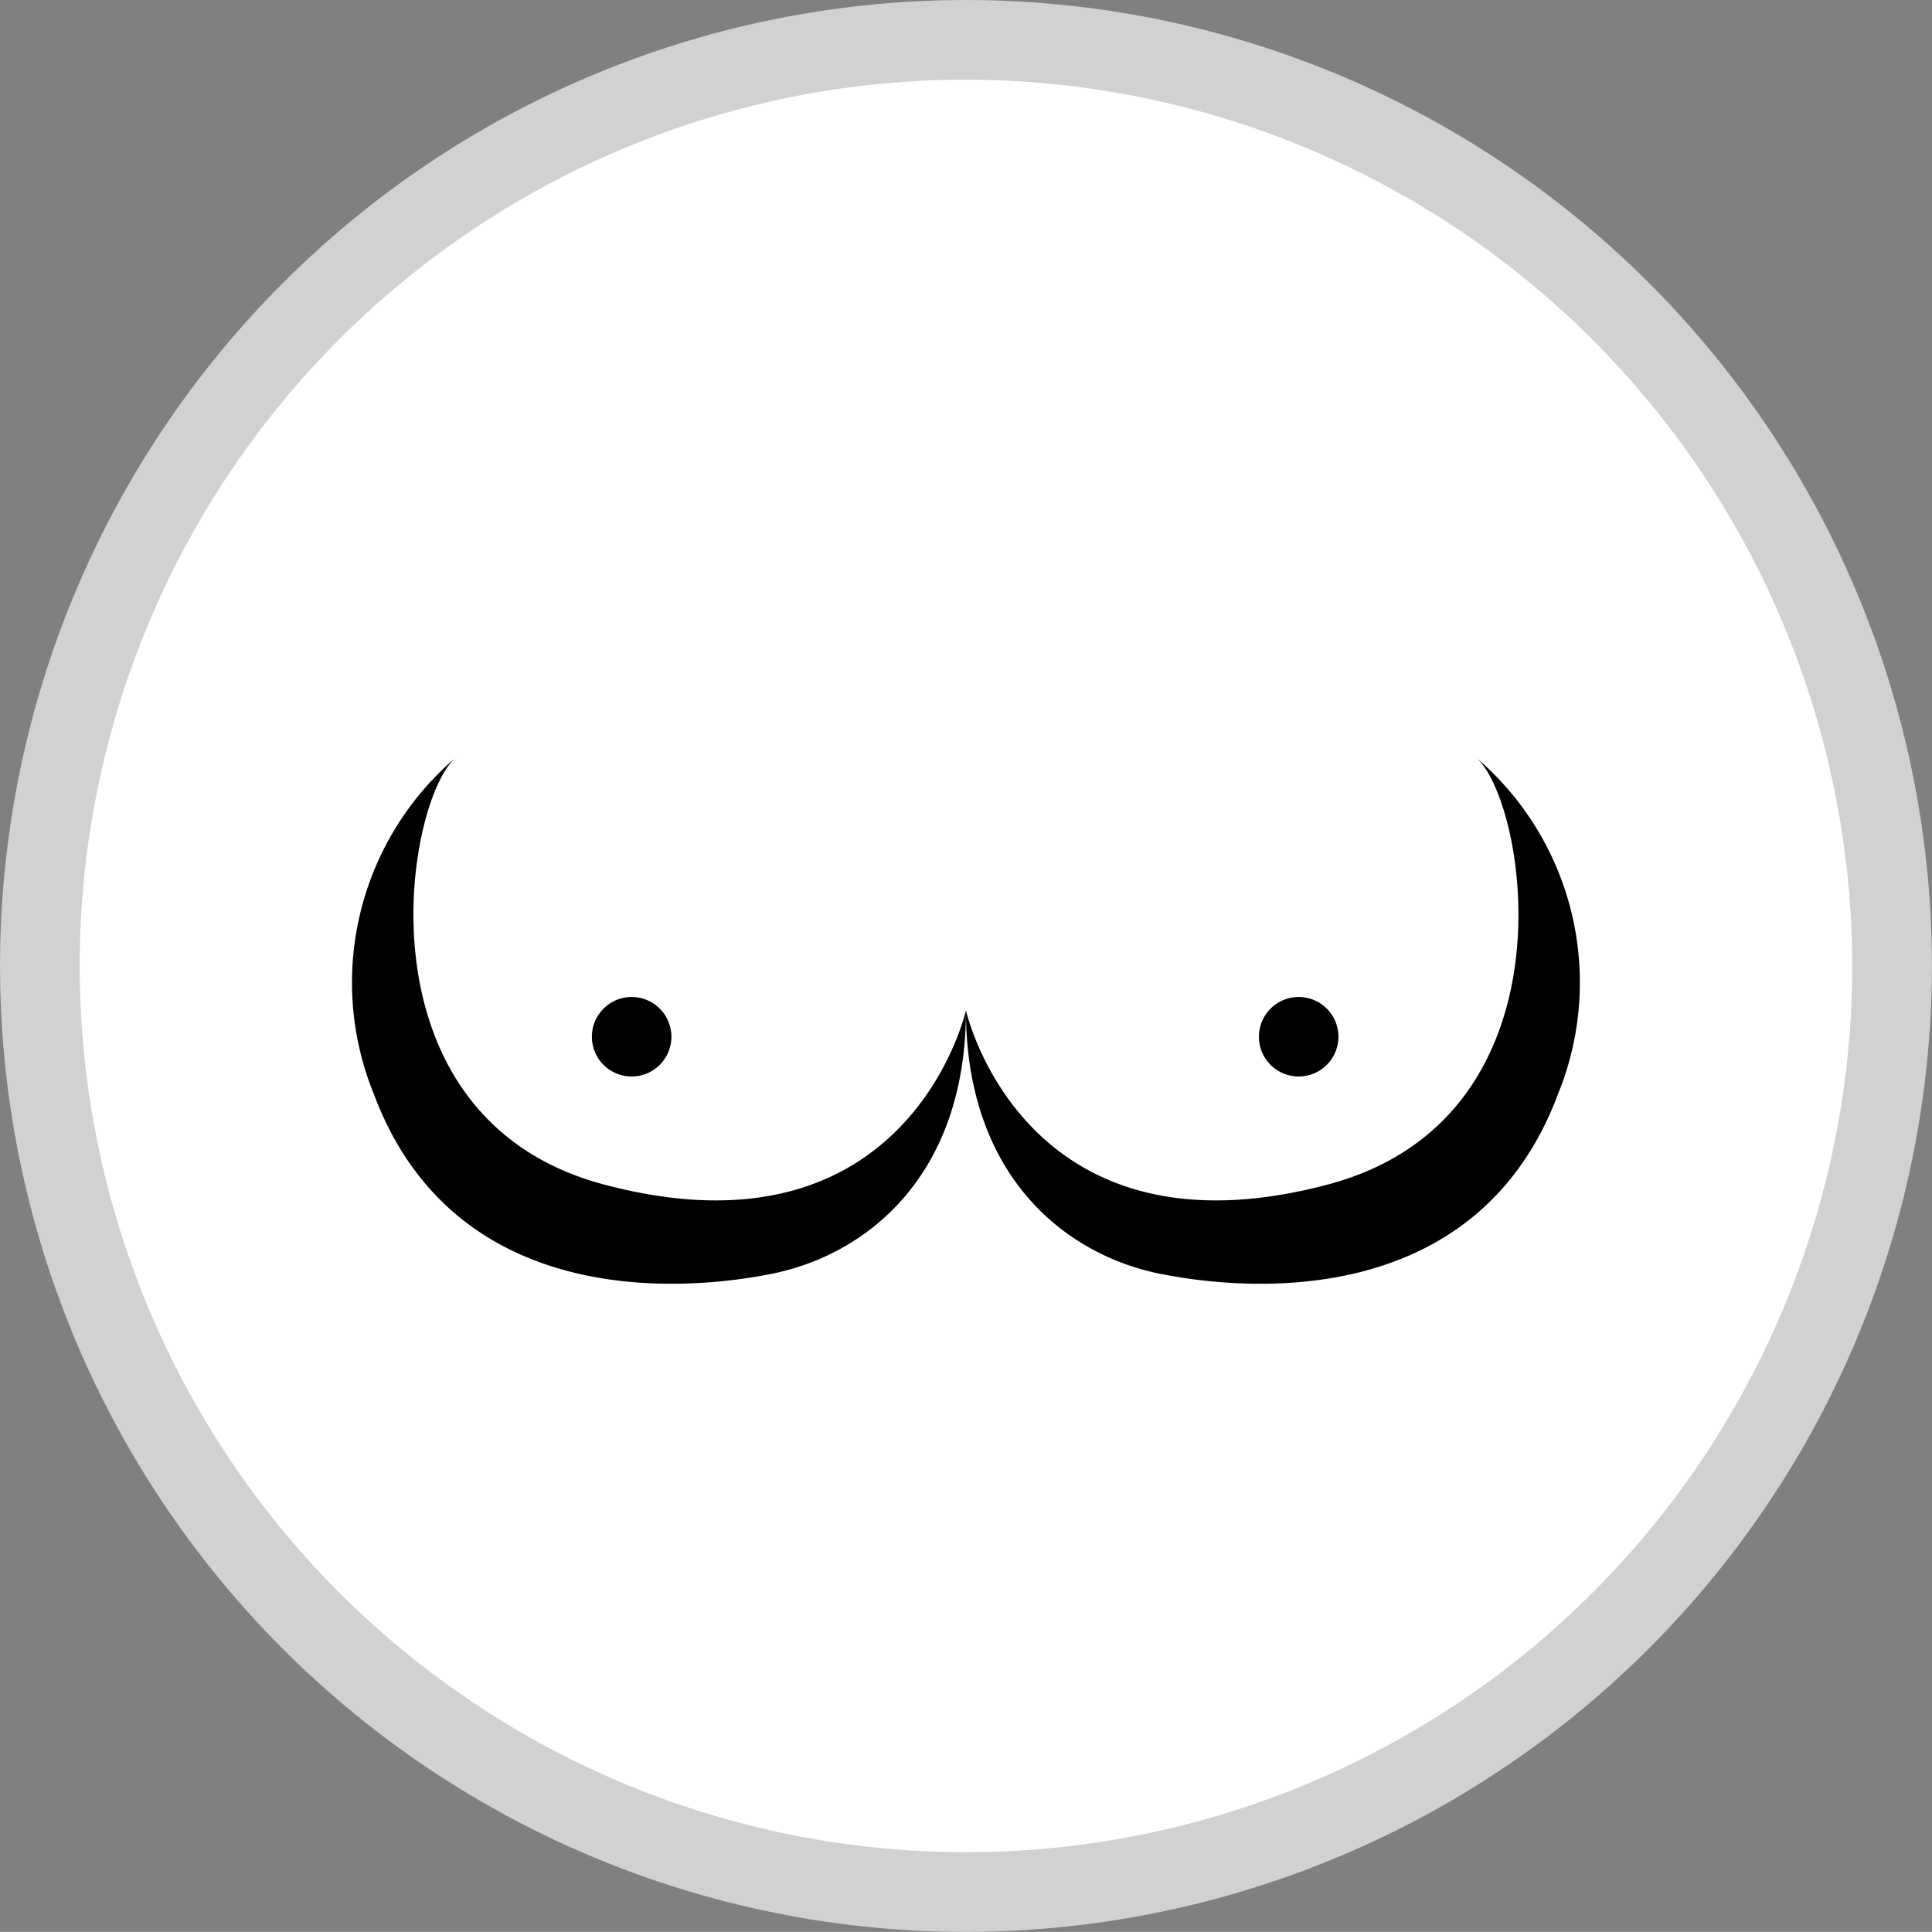 <svg xmlns="http://www.w3.org/2000/svg" xmlns:xlink="http://www.w3.org/1999/xlink" width="44.179" height="44.177" viewBox="0 0 44.179 44.177">
  <rect x="0" y="0" width="44.179" height="44.177" fill="#808080" stroke="none"/>
  <defs>
    <clipPath id="clip-path">
      <rect id="Rectangle_27" data-name="Rectangle 27" width="44.179" height="44.177" fill="none"/>
    </clipPath>
  </defs>
  <g id="Group_57" data-name="Group 57" transform="translate(0 0)">
    <g id="Group_56" data-name="Group 56" transform="translate(0 0)" clip-path="url(#clip-path)">
      <path id="Path_35" data-name="Path 35" d="M42.855,21.678A21.177,21.177,0,1,1,21.677.5,21.178,21.178,0,0,1,42.855,21.678" transform="translate(0.411 0.411)" fill="#fff"/>
      <path id="Path_36" data-name="Path 36" d="M42.855,21.678A21.177,21.177,0,1,1,21.677.5,21.178,21.178,0,0,1,42.855,21.678" transform="translate(0.411 0.411)" fill="#fff"/>
      <path id="Path_37" data-name="Path 37" d="M22.087,44.177A22.088,22.088,0,1,1,44.177,22.089,22.112,22.112,0,0,1,22.087,44.177m0-42.355A20.266,20.266,0,1,0,42.355,22.089,20.289,20.289,0,0,0,22.087,1.822" transform="translate(0 0)" fill="#d1d1d1"/>
      <path id="Path_38" data-name="Path 38" d="M6.805,9.5a6.762,6.762,0,0,0-1.886,7.71c1.818,4.85,6.9,4.546,9.092,4.108s4.447-2.256,4.446-6.027c0,0-1.3,5.834-8.27,3.986-5.77-1.529-4.56-8.8-3.382-9.778" transform="translate(3.631 7.811)"/>
      <path id="Path_39" data-name="Path 39" d="M23.775,9.5a6.762,6.762,0,0,1,1.886,7.71c-1.818,4.85-6.9,4.546-9.092,4.108s-4.447-2.256-4.446-6.027c0,0,1.3,5.834,8.27,3.986,5.77-1.529,4.56-8.8,3.382-9.778" transform="translate(9.965 7.811)"/>
      <path id="Path_40" data-name="Path 40" d="M7.429,13.422a.909.909,0,1,1,.909.909.908.908,0,0,1-.909-.909" transform="translate(6.106 10.285)"/>
      <path id="Path_41" data-name="Path 41" d="M15.8,13.422a.909.909,0,1,1,.909.909.908.908,0,0,1-.909-.909" transform="translate(12.988 10.285)"/>
    </g>
  </g>
</svg>
